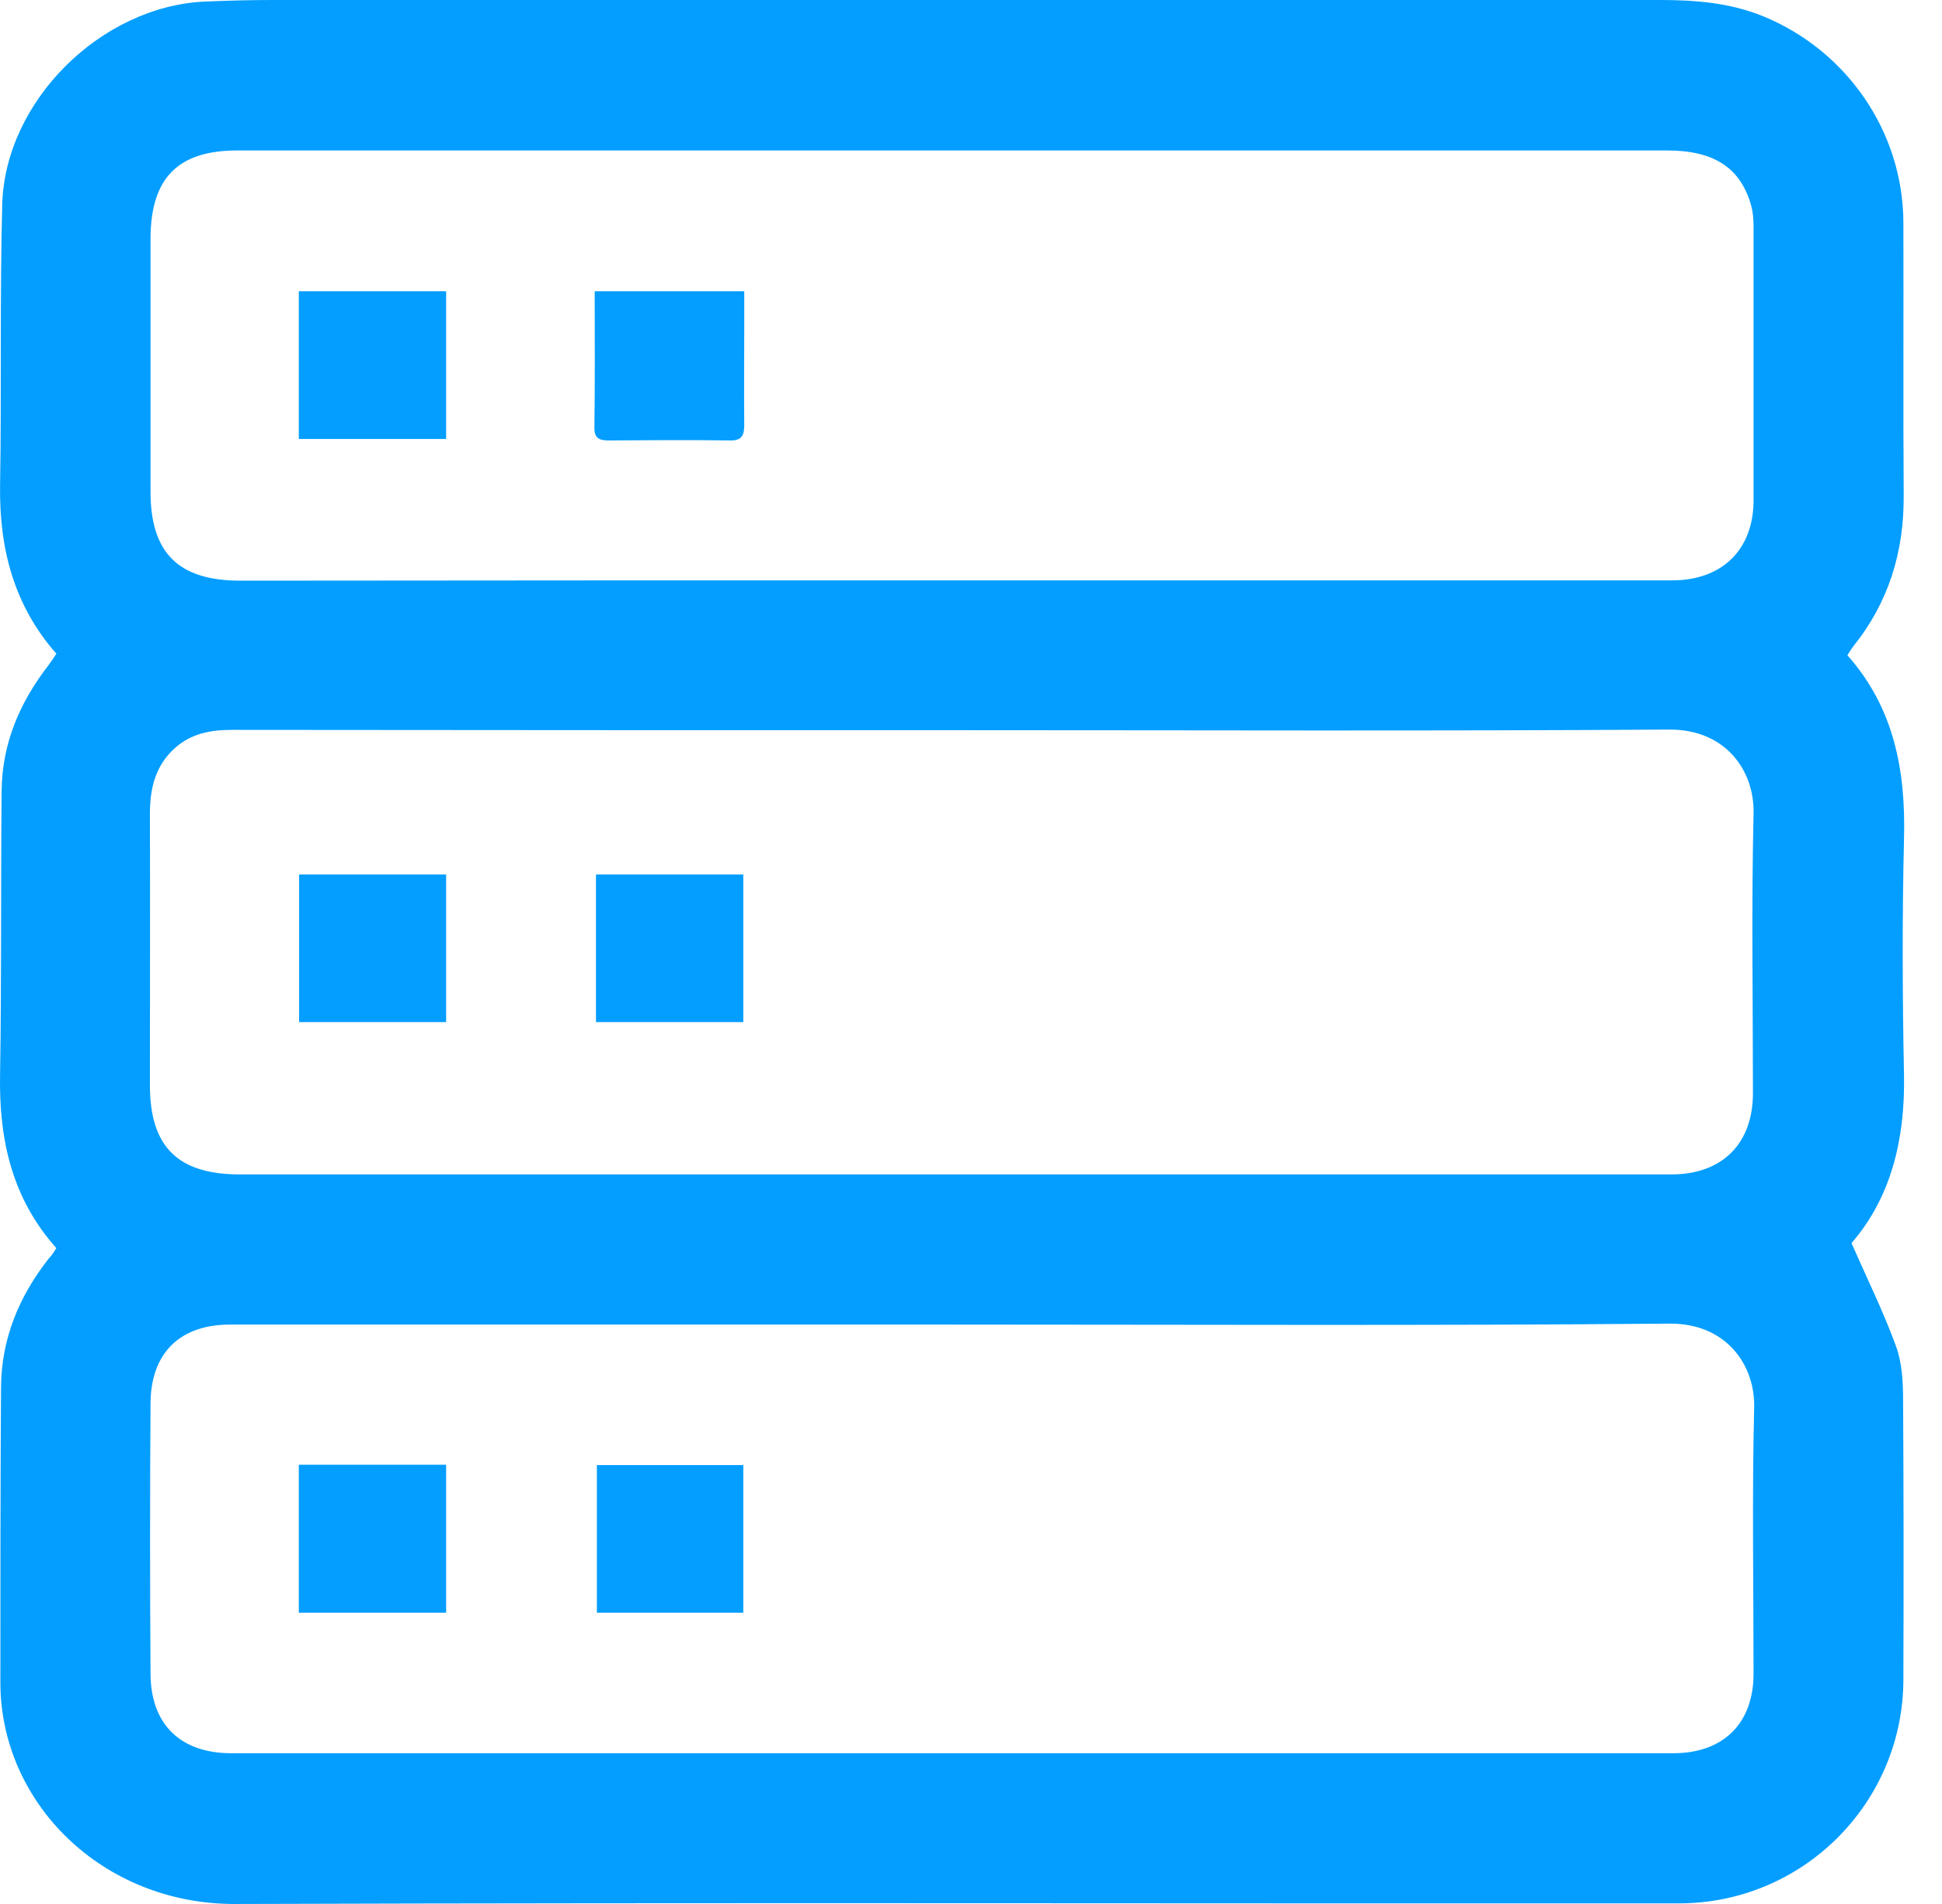<svg width="51" height="50" viewBox="0 0 51 50" fill="none" xmlns="http://www.w3.org/2000/svg">
<path d="M1.48 32.776C0.312 31.469 -0.031 29.918 0.002 28.212C0.043 25.731 0.018 23.257 0.043 20.776C0.051 19.535 0.516 18.449 1.267 17.477C1.341 17.38 1.406 17.282 1.48 17.167C0.361 15.894 -0.022 14.4 0.002 12.743C0.043 10.277 -0.006 7.82 0.059 5.355C0.141 2.645 2.655 0.163 5.382 0.041C5.969 0.016 6.557 0 7.145 0C19.3 0 31.455 0 43.602 0C44.525 0 45.431 0.073 46.296 0.424C48.5 1.322 49.978 3.461 49.986 5.845C49.994 8.237 49.978 10.629 49.994 13.02C50.002 14.49 49.602 15.812 48.672 16.971C48.623 17.037 48.574 17.11 48.516 17.208C49.749 18.596 50.051 20.253 50.002 22.041C49.953 24.106 49.961 26.171 50.002 28.229C50.035 29.918 49.659 31.453 48.623 32.645C49.039 33.592 49.463 34.449 49.79 35.347C49.953 35.788 49.978 36.294 49.978 36.776C49.994 39.216 49.994 41.665 49.986 44.106C49.978 47.355 47.341 49.984 44.092 49.984C31.455 49.992 18.818 49.959 6.174 50C2.696 50.008 0.01 47.355 0.01 44.18C0.01 41.6 0.01 39.012 0.027 36.433C0.035 35.159 0.5 34.041 1.284 33.045C1.357 32.971 1.414 32.882 1.48 32.776ZM24.974 19.175C18.68 19.175 12.386 19.175 6.092 19.167C5.537 19.167 5.031 19.257 4.598 19.641C4.076 20.106 3.937 20.71 3.937 21.371C3.945 23.747 3.937 26.122 3.937 28.498C3.937 30.114 4.671 30.841 6.296 30.841C15.227 30.841 24.157 30.841 33.08 30.841C36.688 30.841 40.296 30.841 43.896 30.841C45.227 30.841 46.035 30.033 46.035 28.71C46.035 26.261 45.994 23.82 46.051 21.38C46.084 20.22 45.3 19.151 43.839 19.159C37.561 19.2 31.267 19.175 24.974 19.175ZM25.031 15.241C27.39 15.241 29.749 15.241 32.108 15.241C36.043 15.241 39.978 15.241 43.912 15.241C45.227 15.241 46.043 14.433 46.051 13.159C46.051 10.767 46.051 8.376 46.051 5.984C46.051 5.796 46.043 5.6 45.994 5.42C45.724 4.416 45.023 3.951 43.782 3.951C31.267 3.951 18.745 3.951 6.231 3.951C4.671 3.951 3.961 4.678 3.953 6.253C3.953 8.473 3.953 10.694 3.953 12.914C3.953 14.522 4.688 15.249 6.312 15.249C12.549 15.241 18.786 15.241 25.031 15.241ZM24.974 34.784C18.663 34.784 12.353 34.784 6.043 34.784C4.737 34.784 3.969 35.518 3.953 36.833C3.937 39.208 3.937 41.584 3.953 43.959C3.961 45.29 4.745 46.041 6.076 46.041C18.696 46.041 31.316 46.041 43.945 46.041C45.259 46.041 46.051 45.257 46.051 43.951C46.051 41.624 46.01 39.306 46.067 36.98C46.1 35.837 45.325 34.751 43.855 34.759C37.561 34.816 31.267 34.784 24.974 34.784Z" fill="#039EFF"/>
<path d="M7.855 22.963C9.169 22.963 10.427 22.963 11.716 22.963C11.716 24.261 11.716 25.535 11.716 26.841C10.435 26.841 9.161 26.841 7.855 26.841C7.855 25.551 7.855 24.277 7.855 22.963Z" fill="#039EFF"/>
<path d="M19.52 22.963C19.52 24.261 19.52 25.535 19.52 26.841C18.223 26.841 16.957 26.841 15.651 26.841C15.651 25.543 15.651 24.269 15.651 22.963C16.941 22.963 18.214 22.963 19.52 22.963Z" fill="#039EFF"/>
<path d="M7.847 11.527C7.847 10.229 7.847 8.955 7.847 7.649C9.137 7.649 10.41 7.649 11.716 7.649C11.716 8.947 11.716 10.212 11.716 11.527C10.418 11.527 9.153 11.527 7.847 11.527Z" fill="#039EFF"/>
<path d="M15.618 7.649C16.949 7.649 18.206 7.649 19.545 7.649C19.545 8 19.545 8.343 19.545 8.678C19.545 9.51 19.537 10.343 19.545 11.167C19.545 11.445 19.471 11.575 19.161 11.567C18.108 11.551 17.047 11.559 15.994 11.567C15.749 11.567 15.602 11.518 15.61 11.224C15.627 10.049 15.618 8.873 15.618 7.649Z" fill="#039EFF"/>
<path d="M7.847 42.351C7.847 41.045 7.847 39.772 7.847 38.465C9.145 38.465 10.418 38.465 11.716 38.465C11.716 39.763 11.716 41.045 11.716 42.351C10.435 42.351 9.178 42.351 7.847 42.351Z" fill="#039EFF"/>
<path d="M19.52 38.474C19.52 39.772 19.52 41.045 19.52 42.351C18.239 42.351 16.982 42.351 15.675 42.351C15.675 41.069 15.675 39.788 15.675 38.474C16.949 38.474 18.214 38.474 19.52 38.474Z" fill="#039EFF"/>
</svg>
